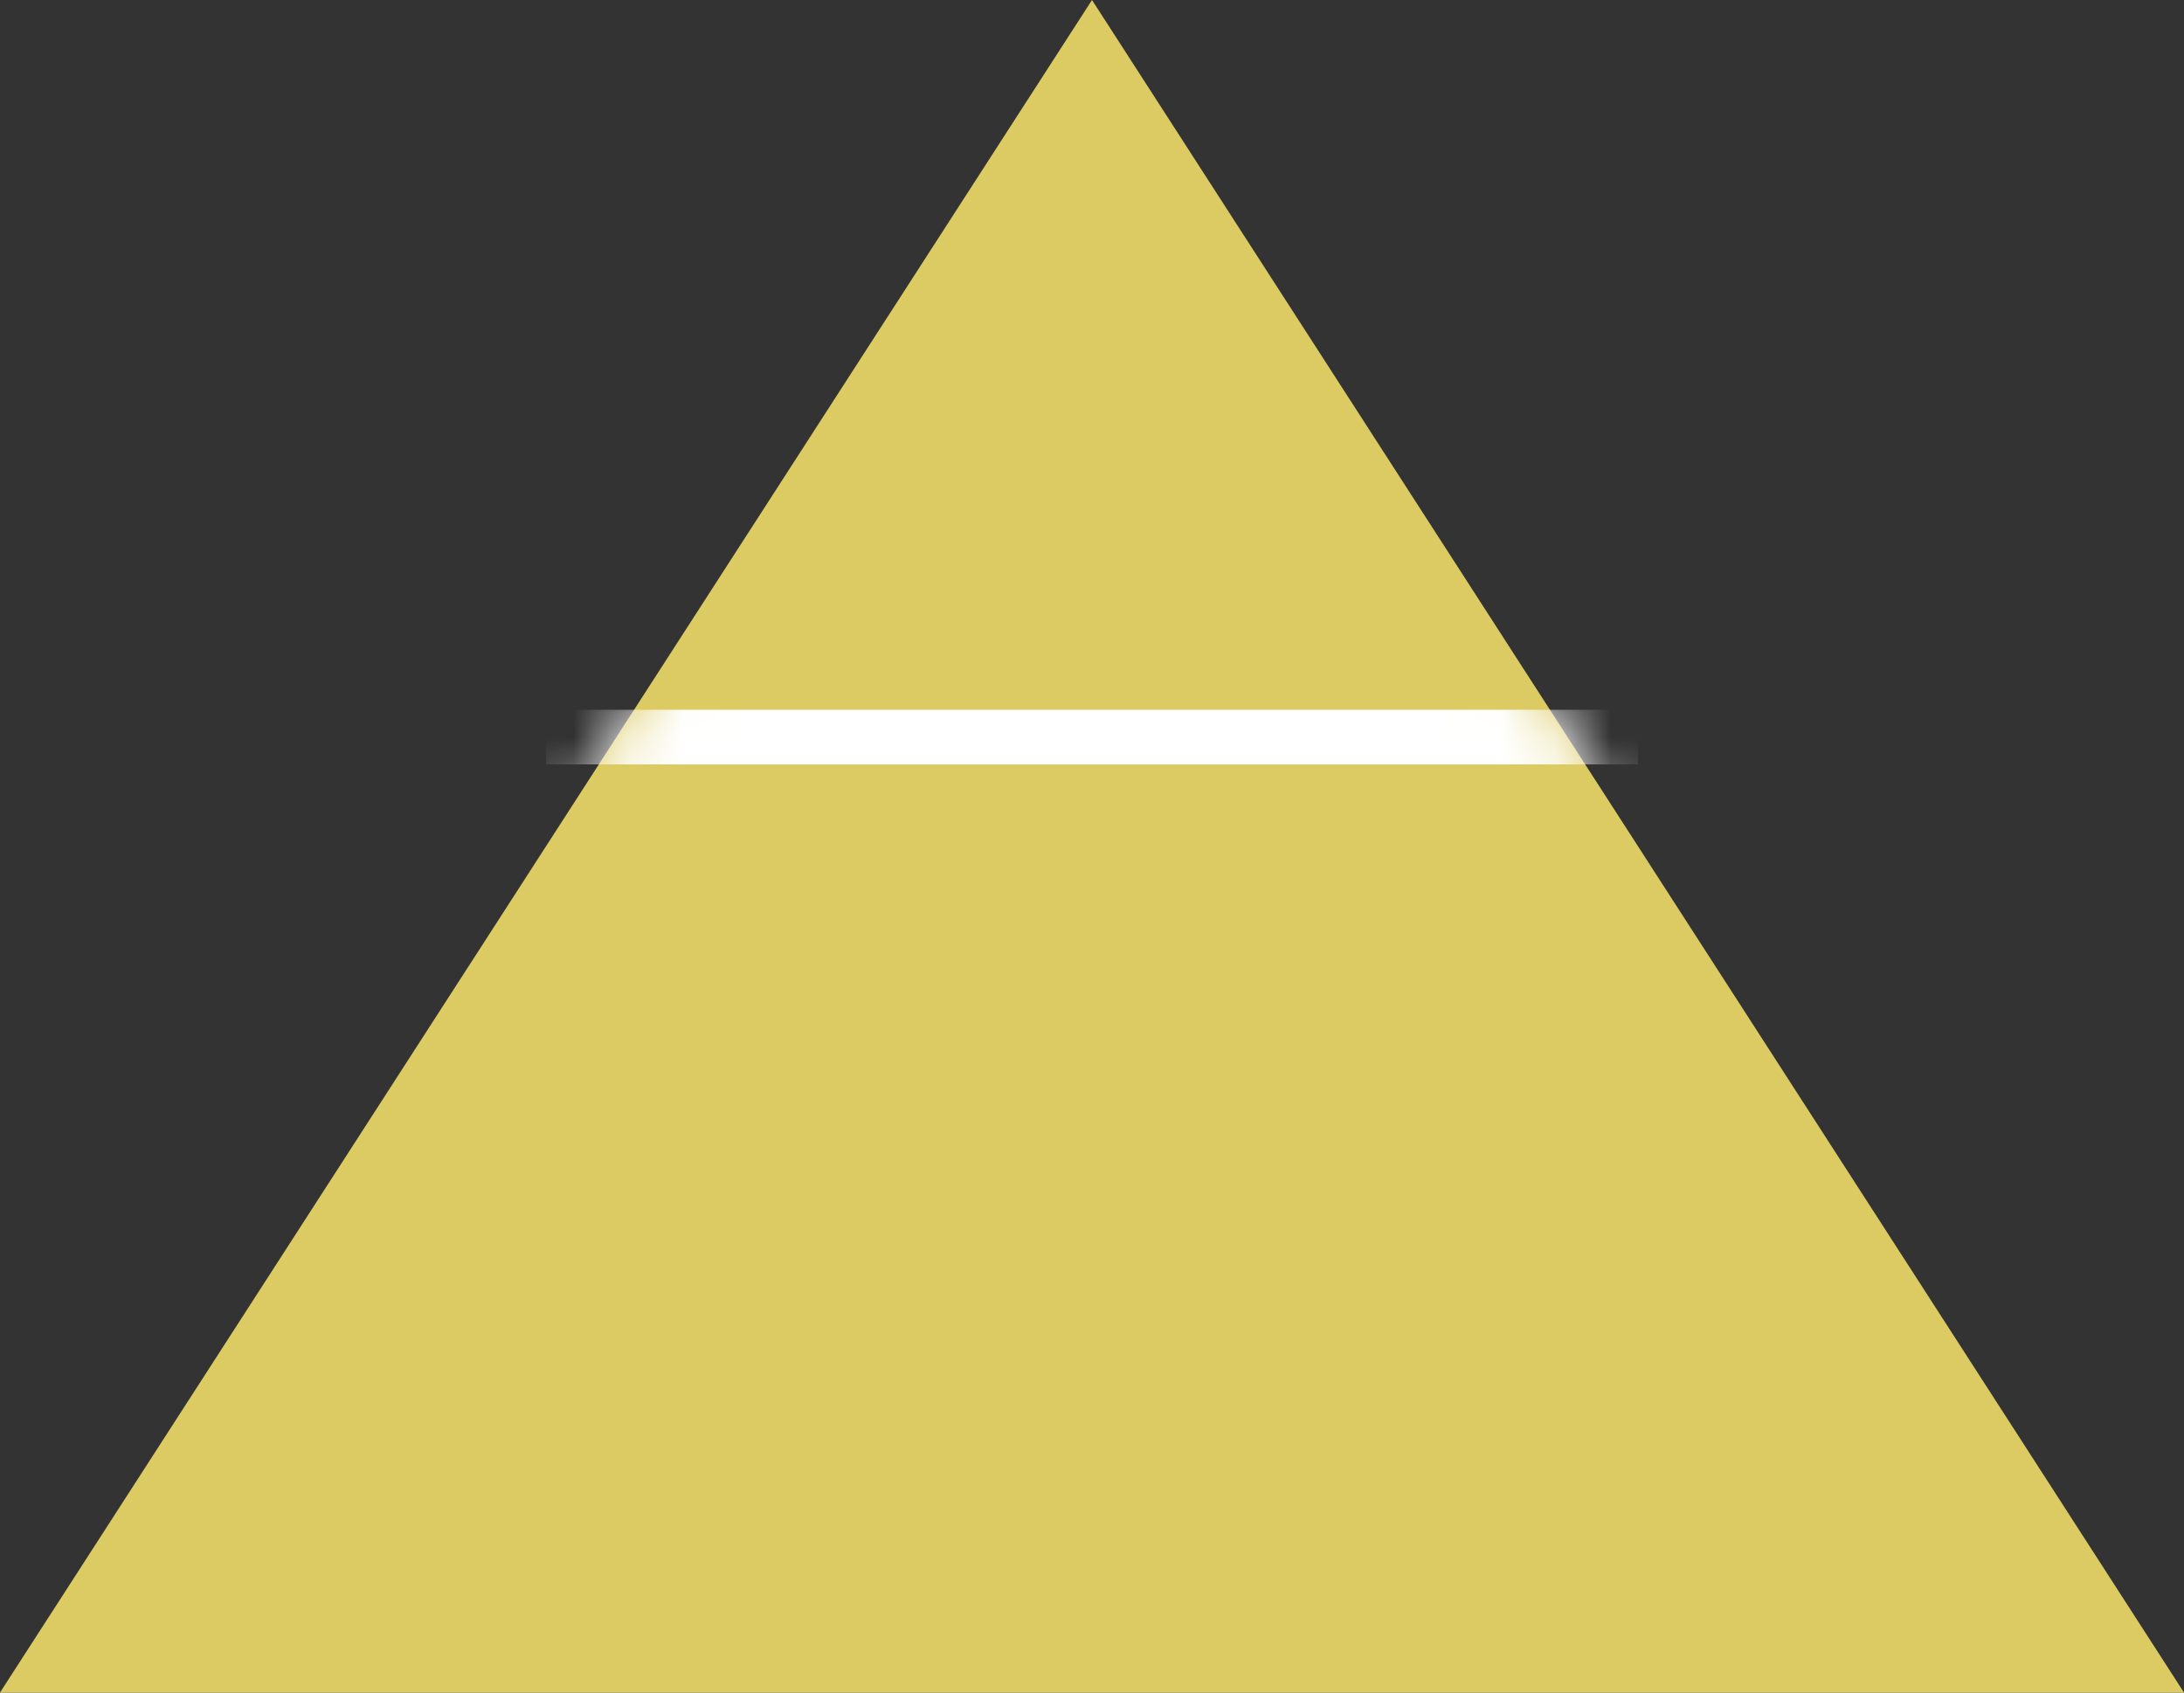 <?xml version="1.0" encoding="UTF-8"?>
<svg width="40px" height="31px" viewBox="0 0 40 31" version="1.1" xmlns="http://www.w3.org/2000/svg" xmlns:xlink="http://www.w3.org/1999/xlink">
    <rect x="0" y="0" width="40" height="31" fill="#333333" stroke="none"/>
    <!-- Generator: Sketch 61.2 (89653) - https://sketch.com -->
    <title>group</title>
    <desc>Created with Sketch.</desc>
    <defs>
        <polygon id="path-1" points="9.15933995e-14 31 20 0 40 31"></polygon>
    </defs>
    <g id="Page-1" stroke="none" stroke-width="1" fill="none" fill-rule="evenodd">
        <g id="about-pulldown" transform="translate(-67, -57)">
            <g id="top-nav">
                <g id="group" transform="translate(67, 57)">
                    <mask id="mask-2" fill="white">
                        <use xlink:href="#path-1"></use>
                    </mask>
                    <use id="Mask" fill="#DCCA62" xlink:href="#path-1"></use>
                    <polygon id="Rectangle" fill="#FFFFFF" mask="url(#mask-2)" points="10 13 30 13 30 14 10 14"></polygon>
                </g>
            </g>
        </g>
    </g>
</svg>